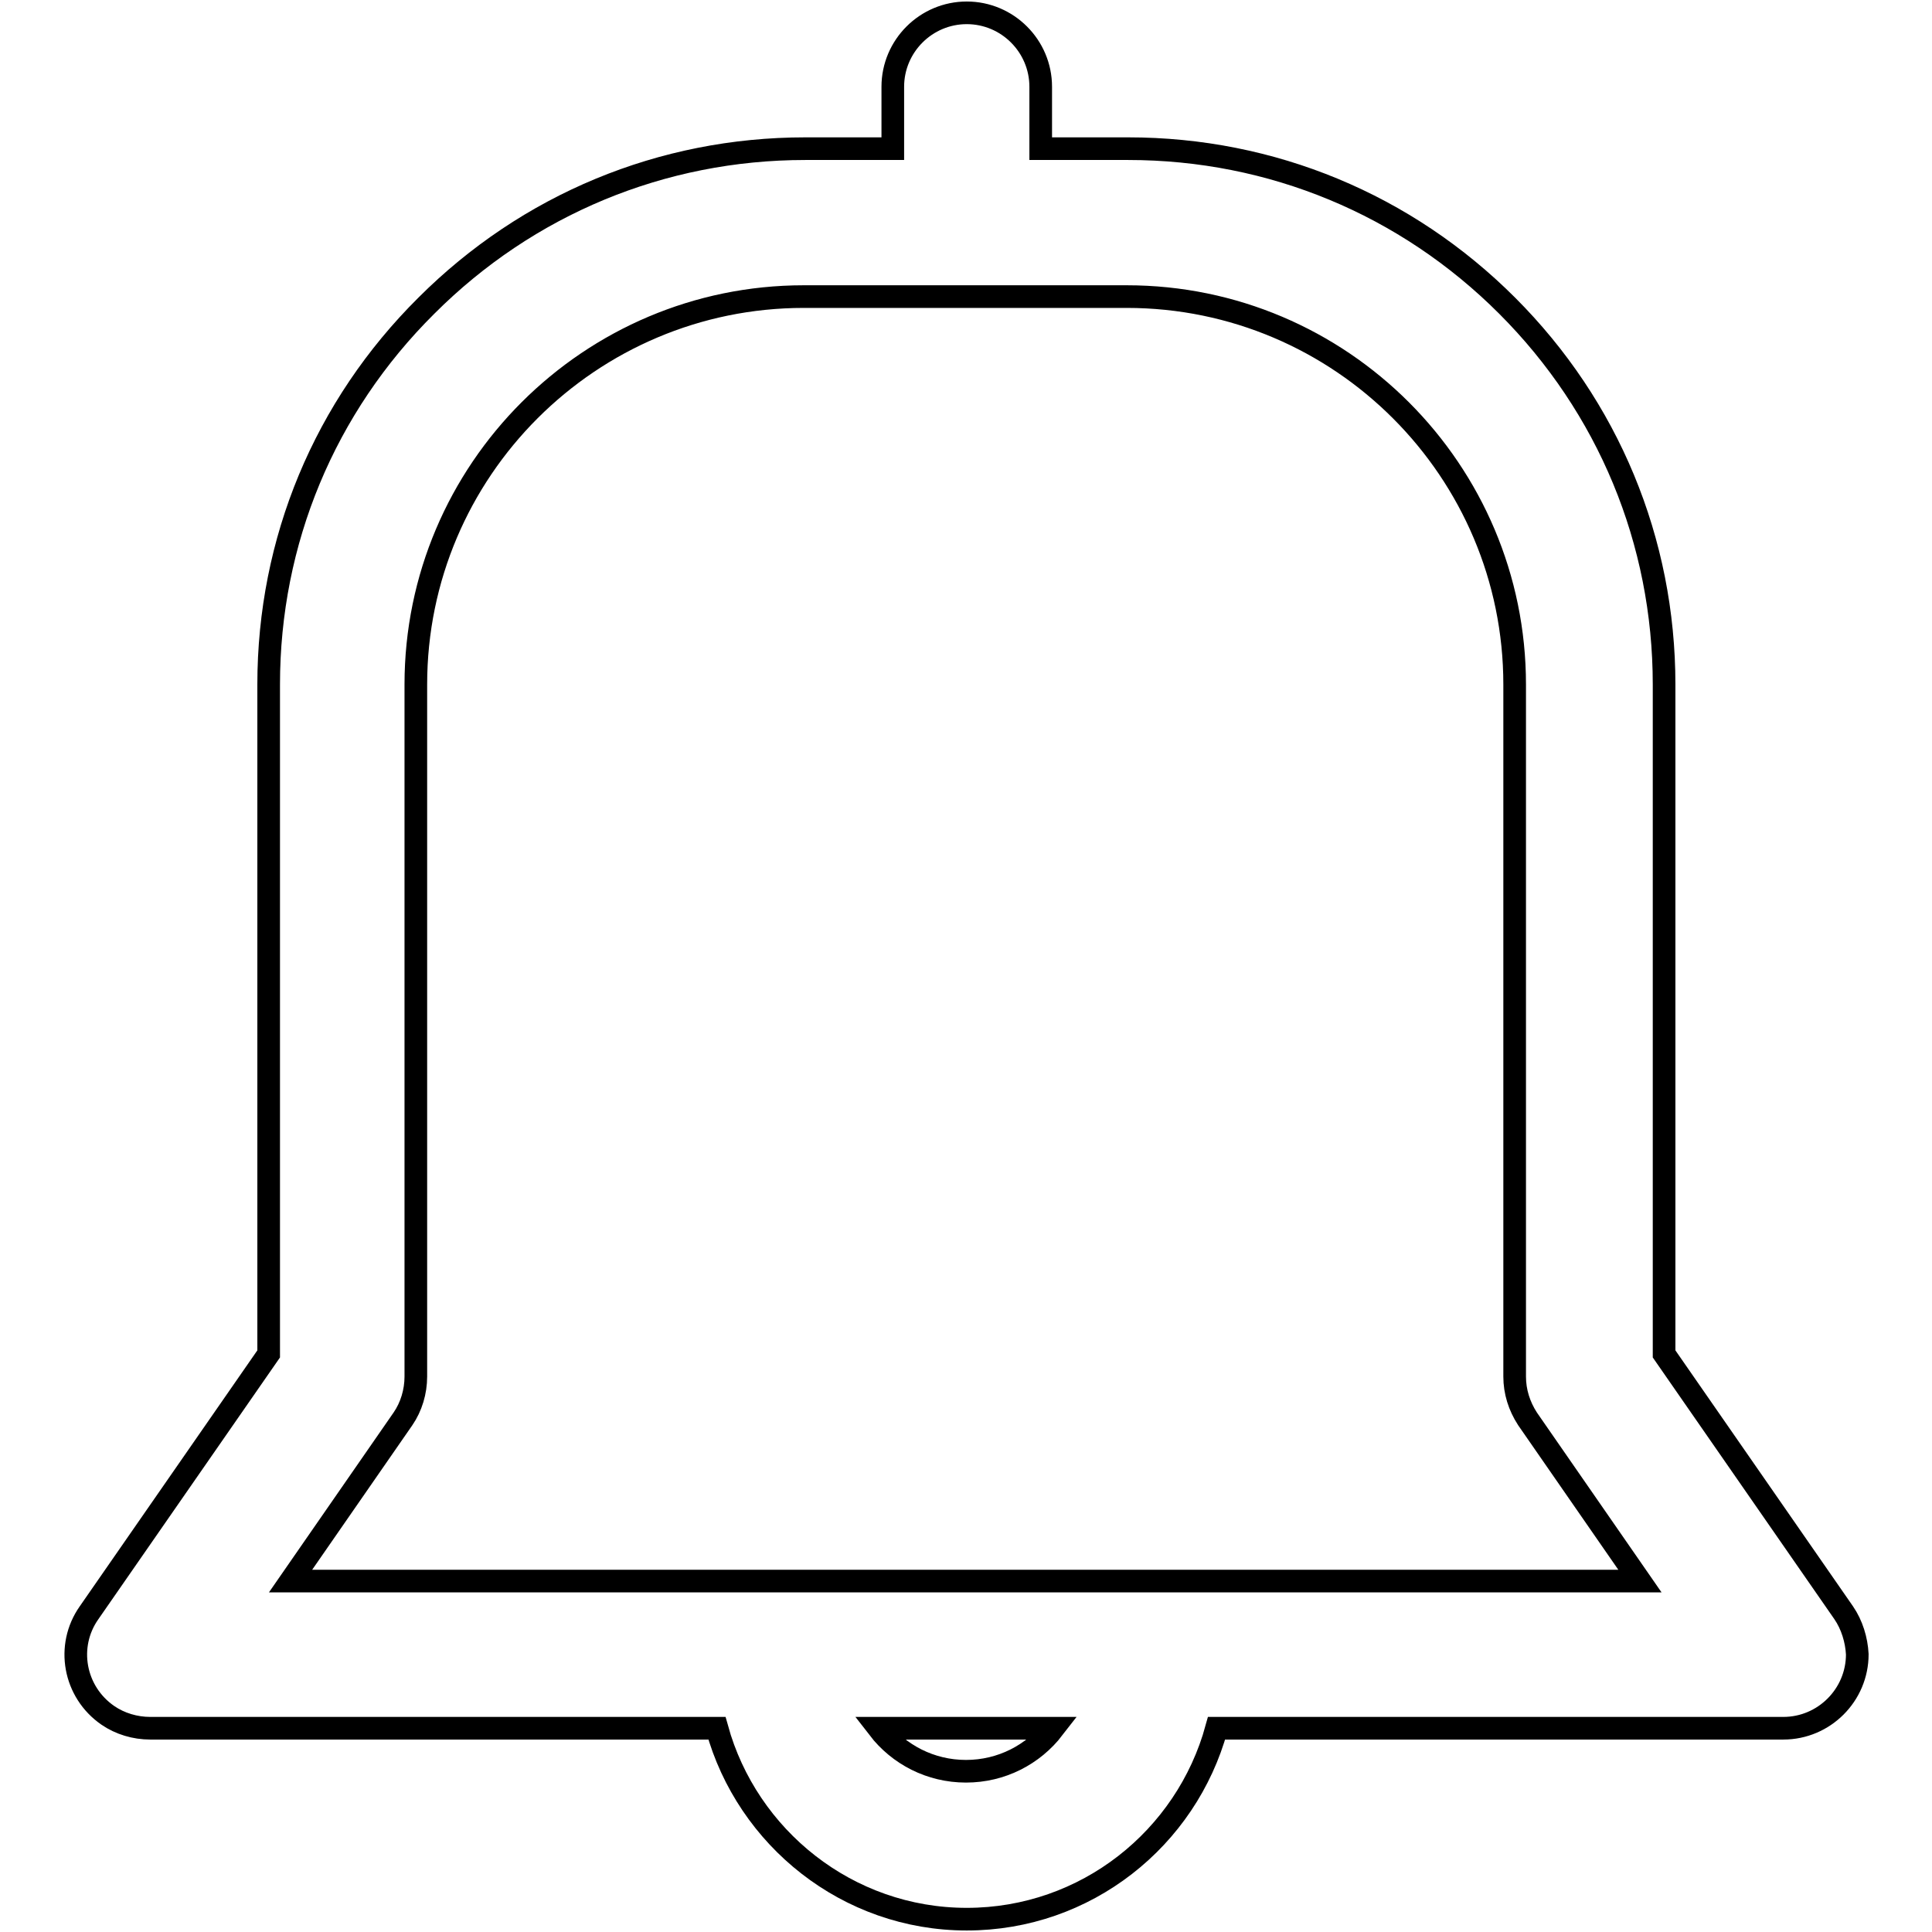 <?xml version="1.0" encoding="utf-8"?>
<!-- Svg Vector Icons : http://www.onlinewebfonts.com/icon -->
<!DOCTYPE svg PUBLIC "-//W3C//DTD SVG 1.1//EN" "http://www.w3.org/Graphics/SVG/1.1/DTD/svg11.dtd">
<svg version="1.1" xmlns="http://www.w3.org/2000/svg" xmlns:xlink="http://www.w3.org/1999/xlink" x="0px" y="0px" viewBox="0 0 256 256" enable-background="new 0 0 256 256" xml:space="preserve">
<g> <path stroke-width="3" fill-opacity="0" stroke="#000000"  d="M244.3,213.7l-23.8-34.3V90.7c0-19-7.4-36.8-20.8-50.2c-13.4-13.4-31.2-20.8-50.2-20.8h-11.6v-8.2 c0-5.4-4.4-9.8-9.8-9.8s-9.8,4.4-9.8,9.8v8.2h-11.6c-19,0-36.8,7.4-50.2,20.8C43,53.9,35.6,71.7,35.6,90.7v88.7l-23.8,34.3 c-3.1,4.4-2,10.5,2.5,13.6c1.6,1.1,3.6,1.7,5.6,1.7h75.1c4,14.5,17.3,25.3,33.1,25.3c15.8,0,29.1-10.7,33.1-25.3h75.1 c5.4,0,9.8-4.4,9.8-9.8C246,217.3,245.4,215.3,244.3,213.7z M128,234.7c-4.7,0-8.9-2.2-11.6-5.7h23.2 C136.9,232.5,132.7,234.7,128,234.7z M38.5,209.5L53.4,188c1.1-1.6,1.7-3.6,1.7-5.6V90.7c0-28.4,23.1-51.4,51.4-51.4h42.8 c28.4,0,51.4,23.1,51.4,51.4v91.7c0,2,0.6,3.9,1.7,5.6l14.9,21.5H38.5z"/></g>
</svg>